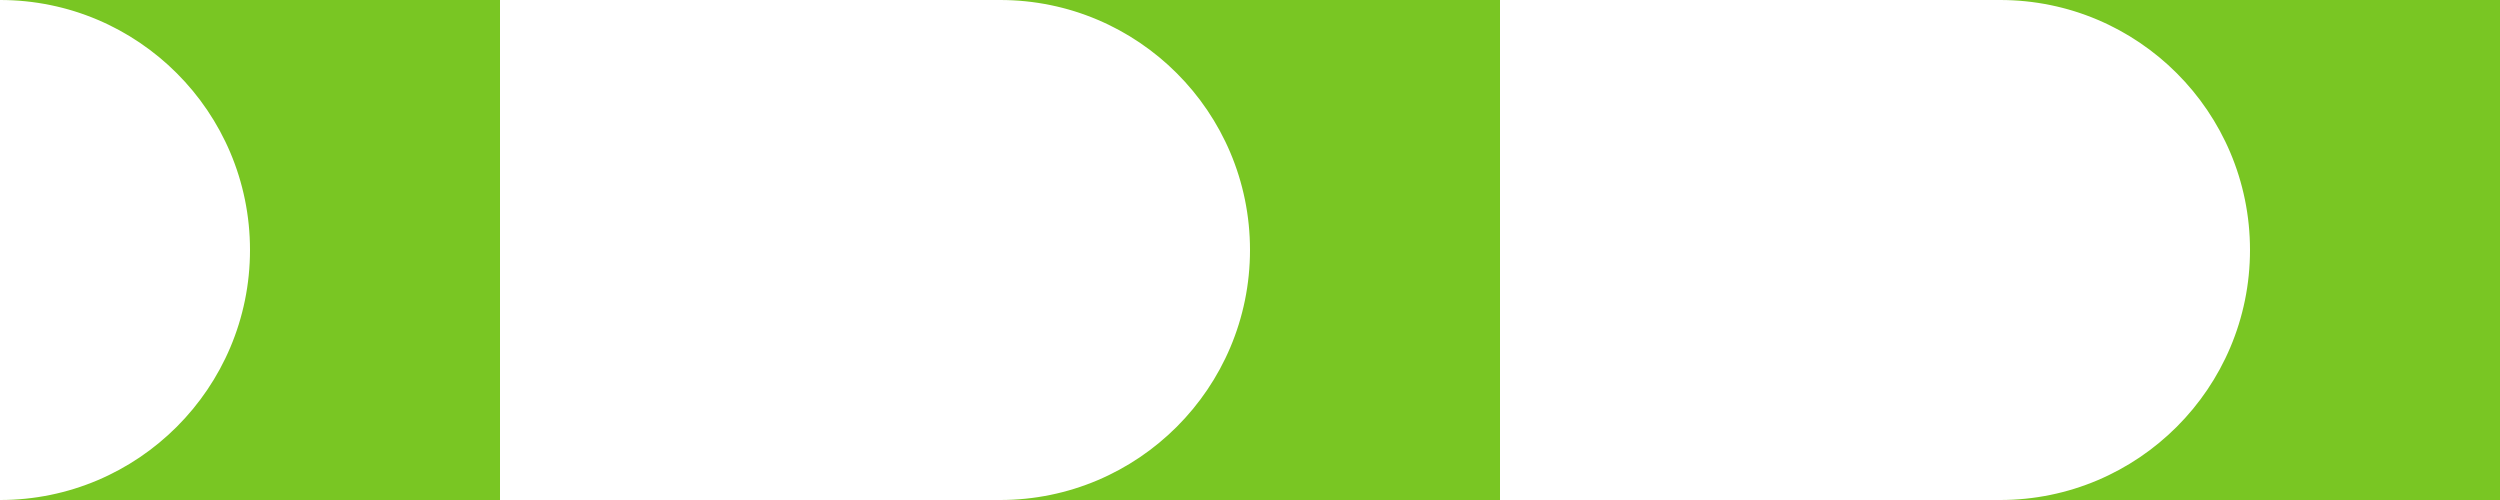 <svg width="60" height="12" viewBox="0 0 60 12" fill="none" xmlns="http://www.w3.org/2000/svg">
<g id="Frame 427318611">
<path id="Subtract" fill-rule="evenodd" clip-rule="evenodd" d="M0 12H12V0H0C3.314 0 6 2.686 6 6C6 9.314 3.314 12 0 12Z" fill="#79C623"/>
<path id="Subtract_2" fill-rule="evenodd" clip-rule="evenodd" d="M24 12H36V0H24C27.314 0 30 2.686 30 6C30 9.314 27.314 12 24 12Z" fill="#79C623"/>
<path id="Subtract_3" fill-rule="evenodd" clip-rule="evenodd" d="M48 12H60V0H48C51.314 0 54 2.686 54 6C54 9.314 51.314 12 48 12Z" fill="#79C623"/>
</g>
</svg>
